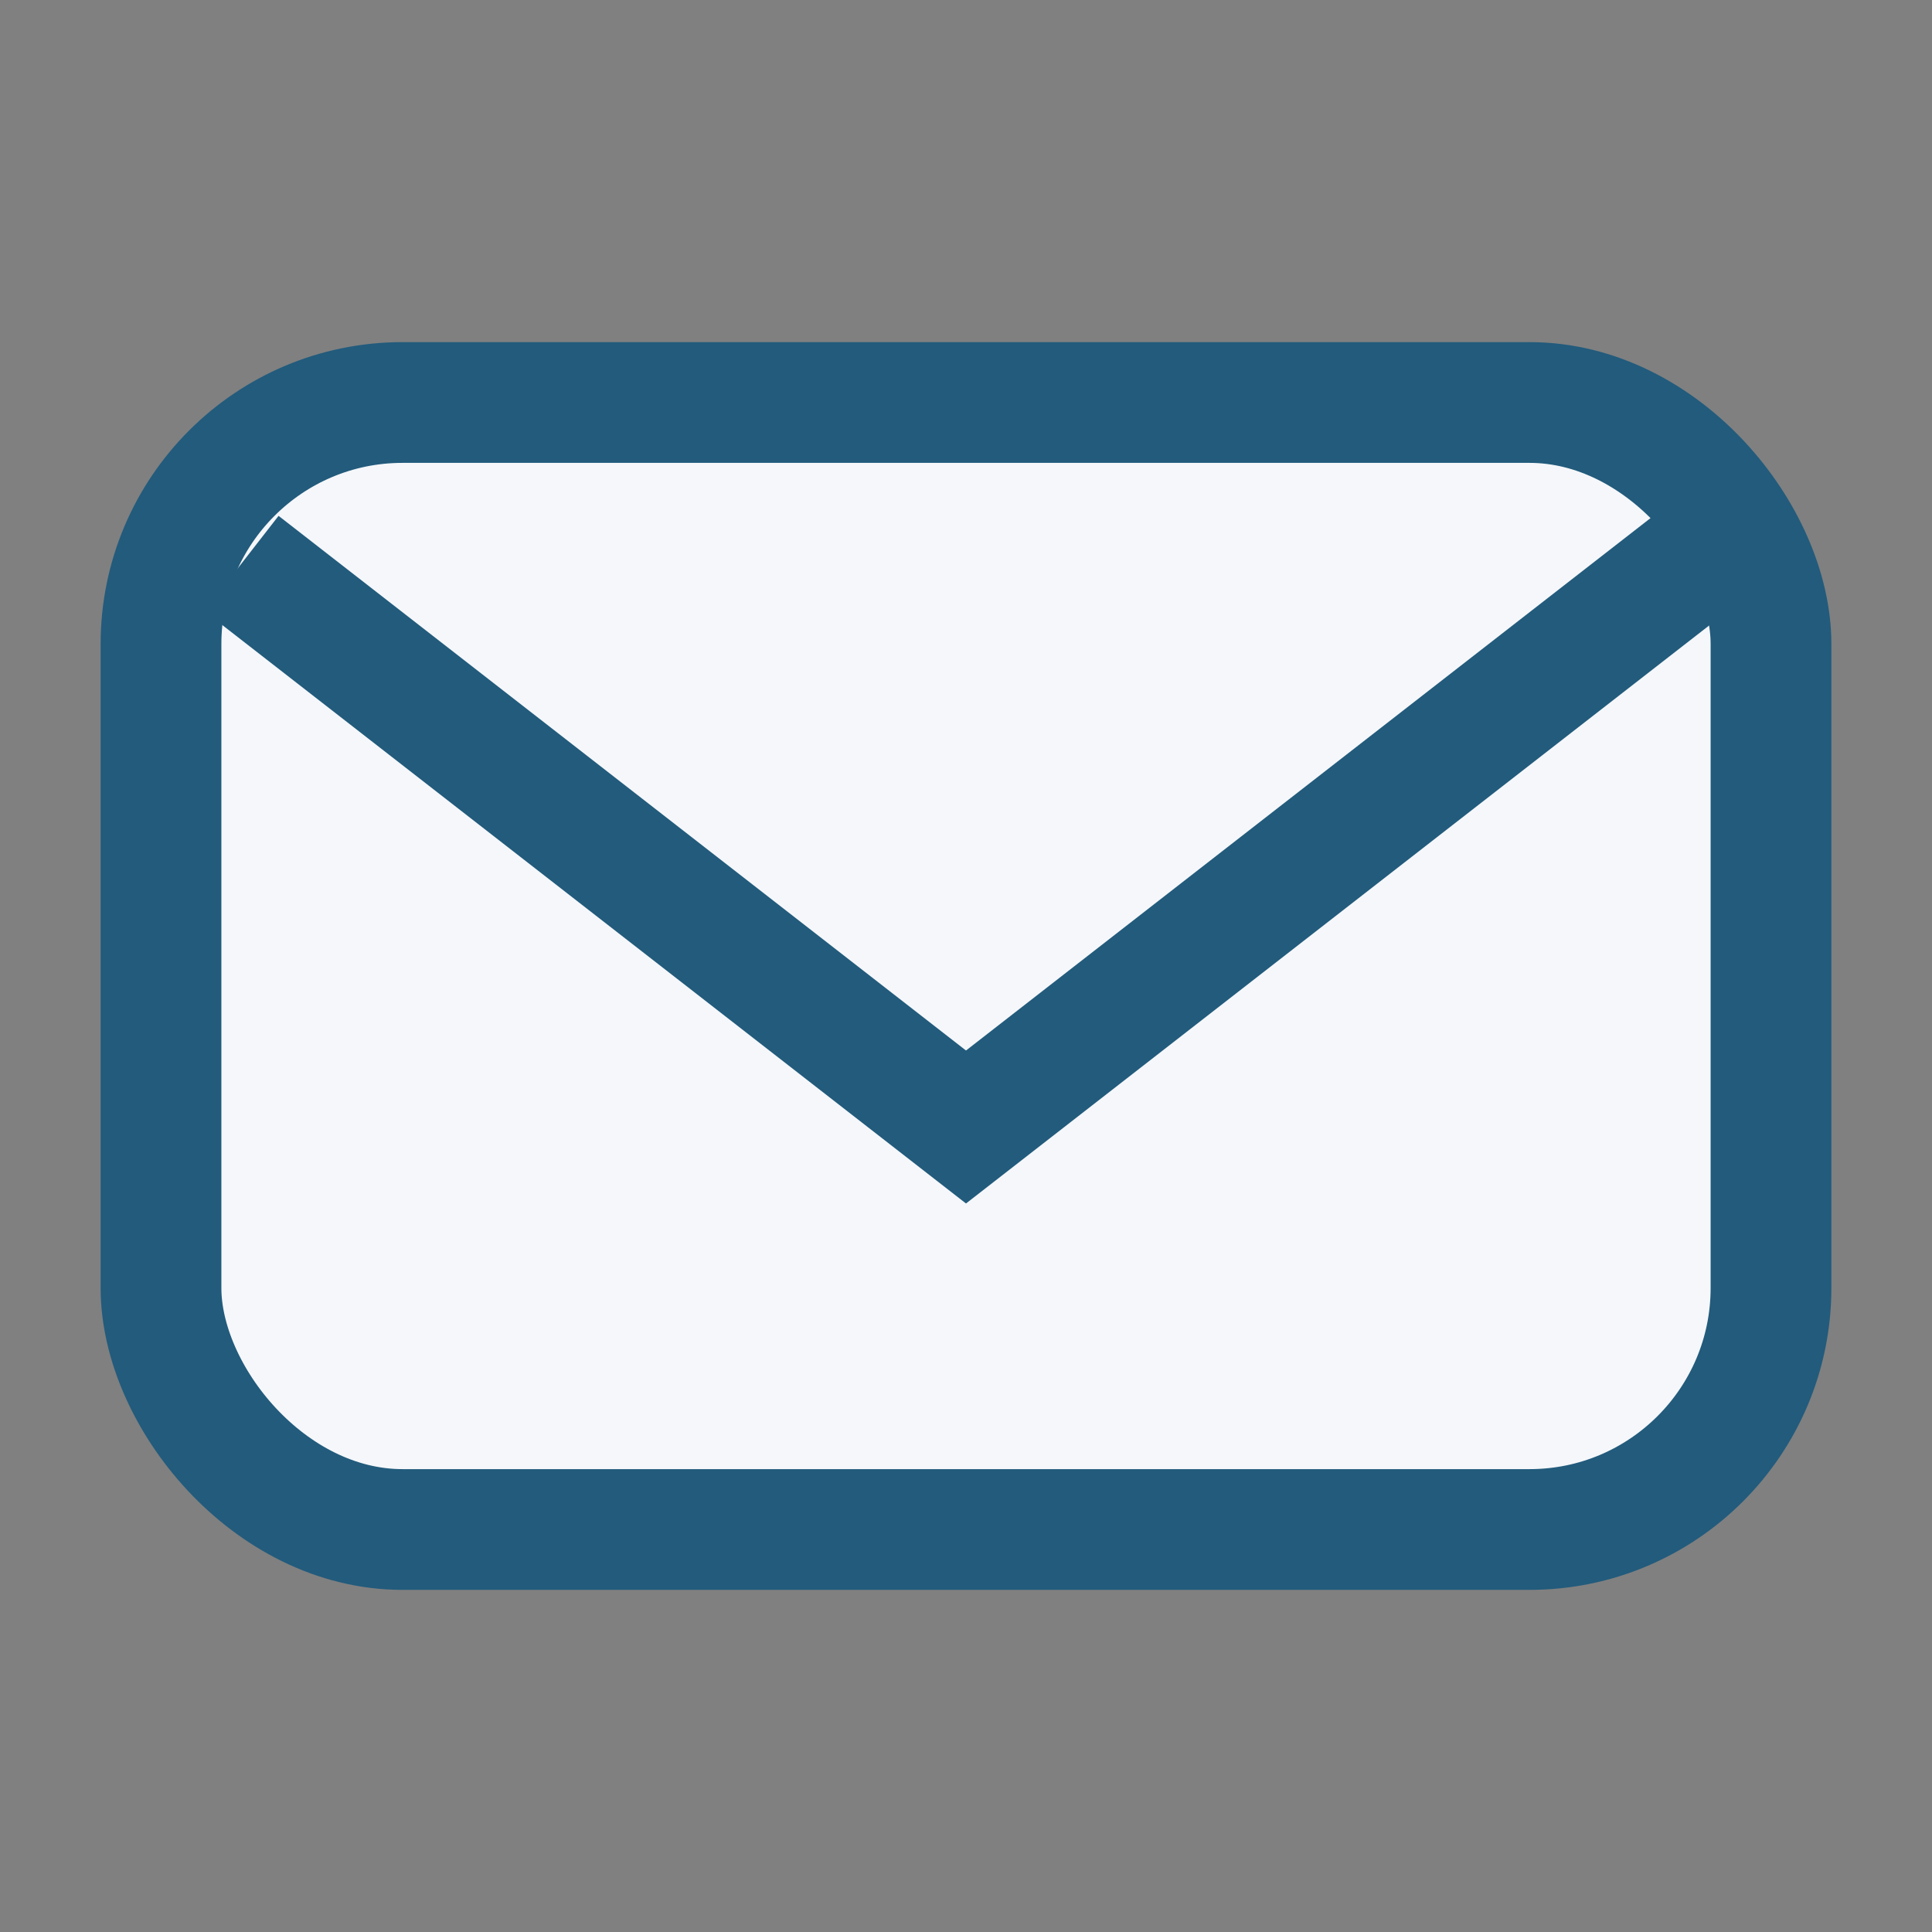 <?xml version="1.0" encoding="UTF-8"?>
<svg xmlns="http://www.w3.org/2000/svg" width="24" height="24" viewBox="0 0 24 24"><rect x="0" y="0" width="24" height="24" fill="#808080" stroke="none"/><rect width="20" height="14" x="2" y="5" rx="3" fill="#F5F7FA" stroke="#225B7C" stroke-width="1.5"/><path d="M3 7l9 7 9-7" fill="none" stroke="#225B7C" stroke-width="1.5"/></svg>
